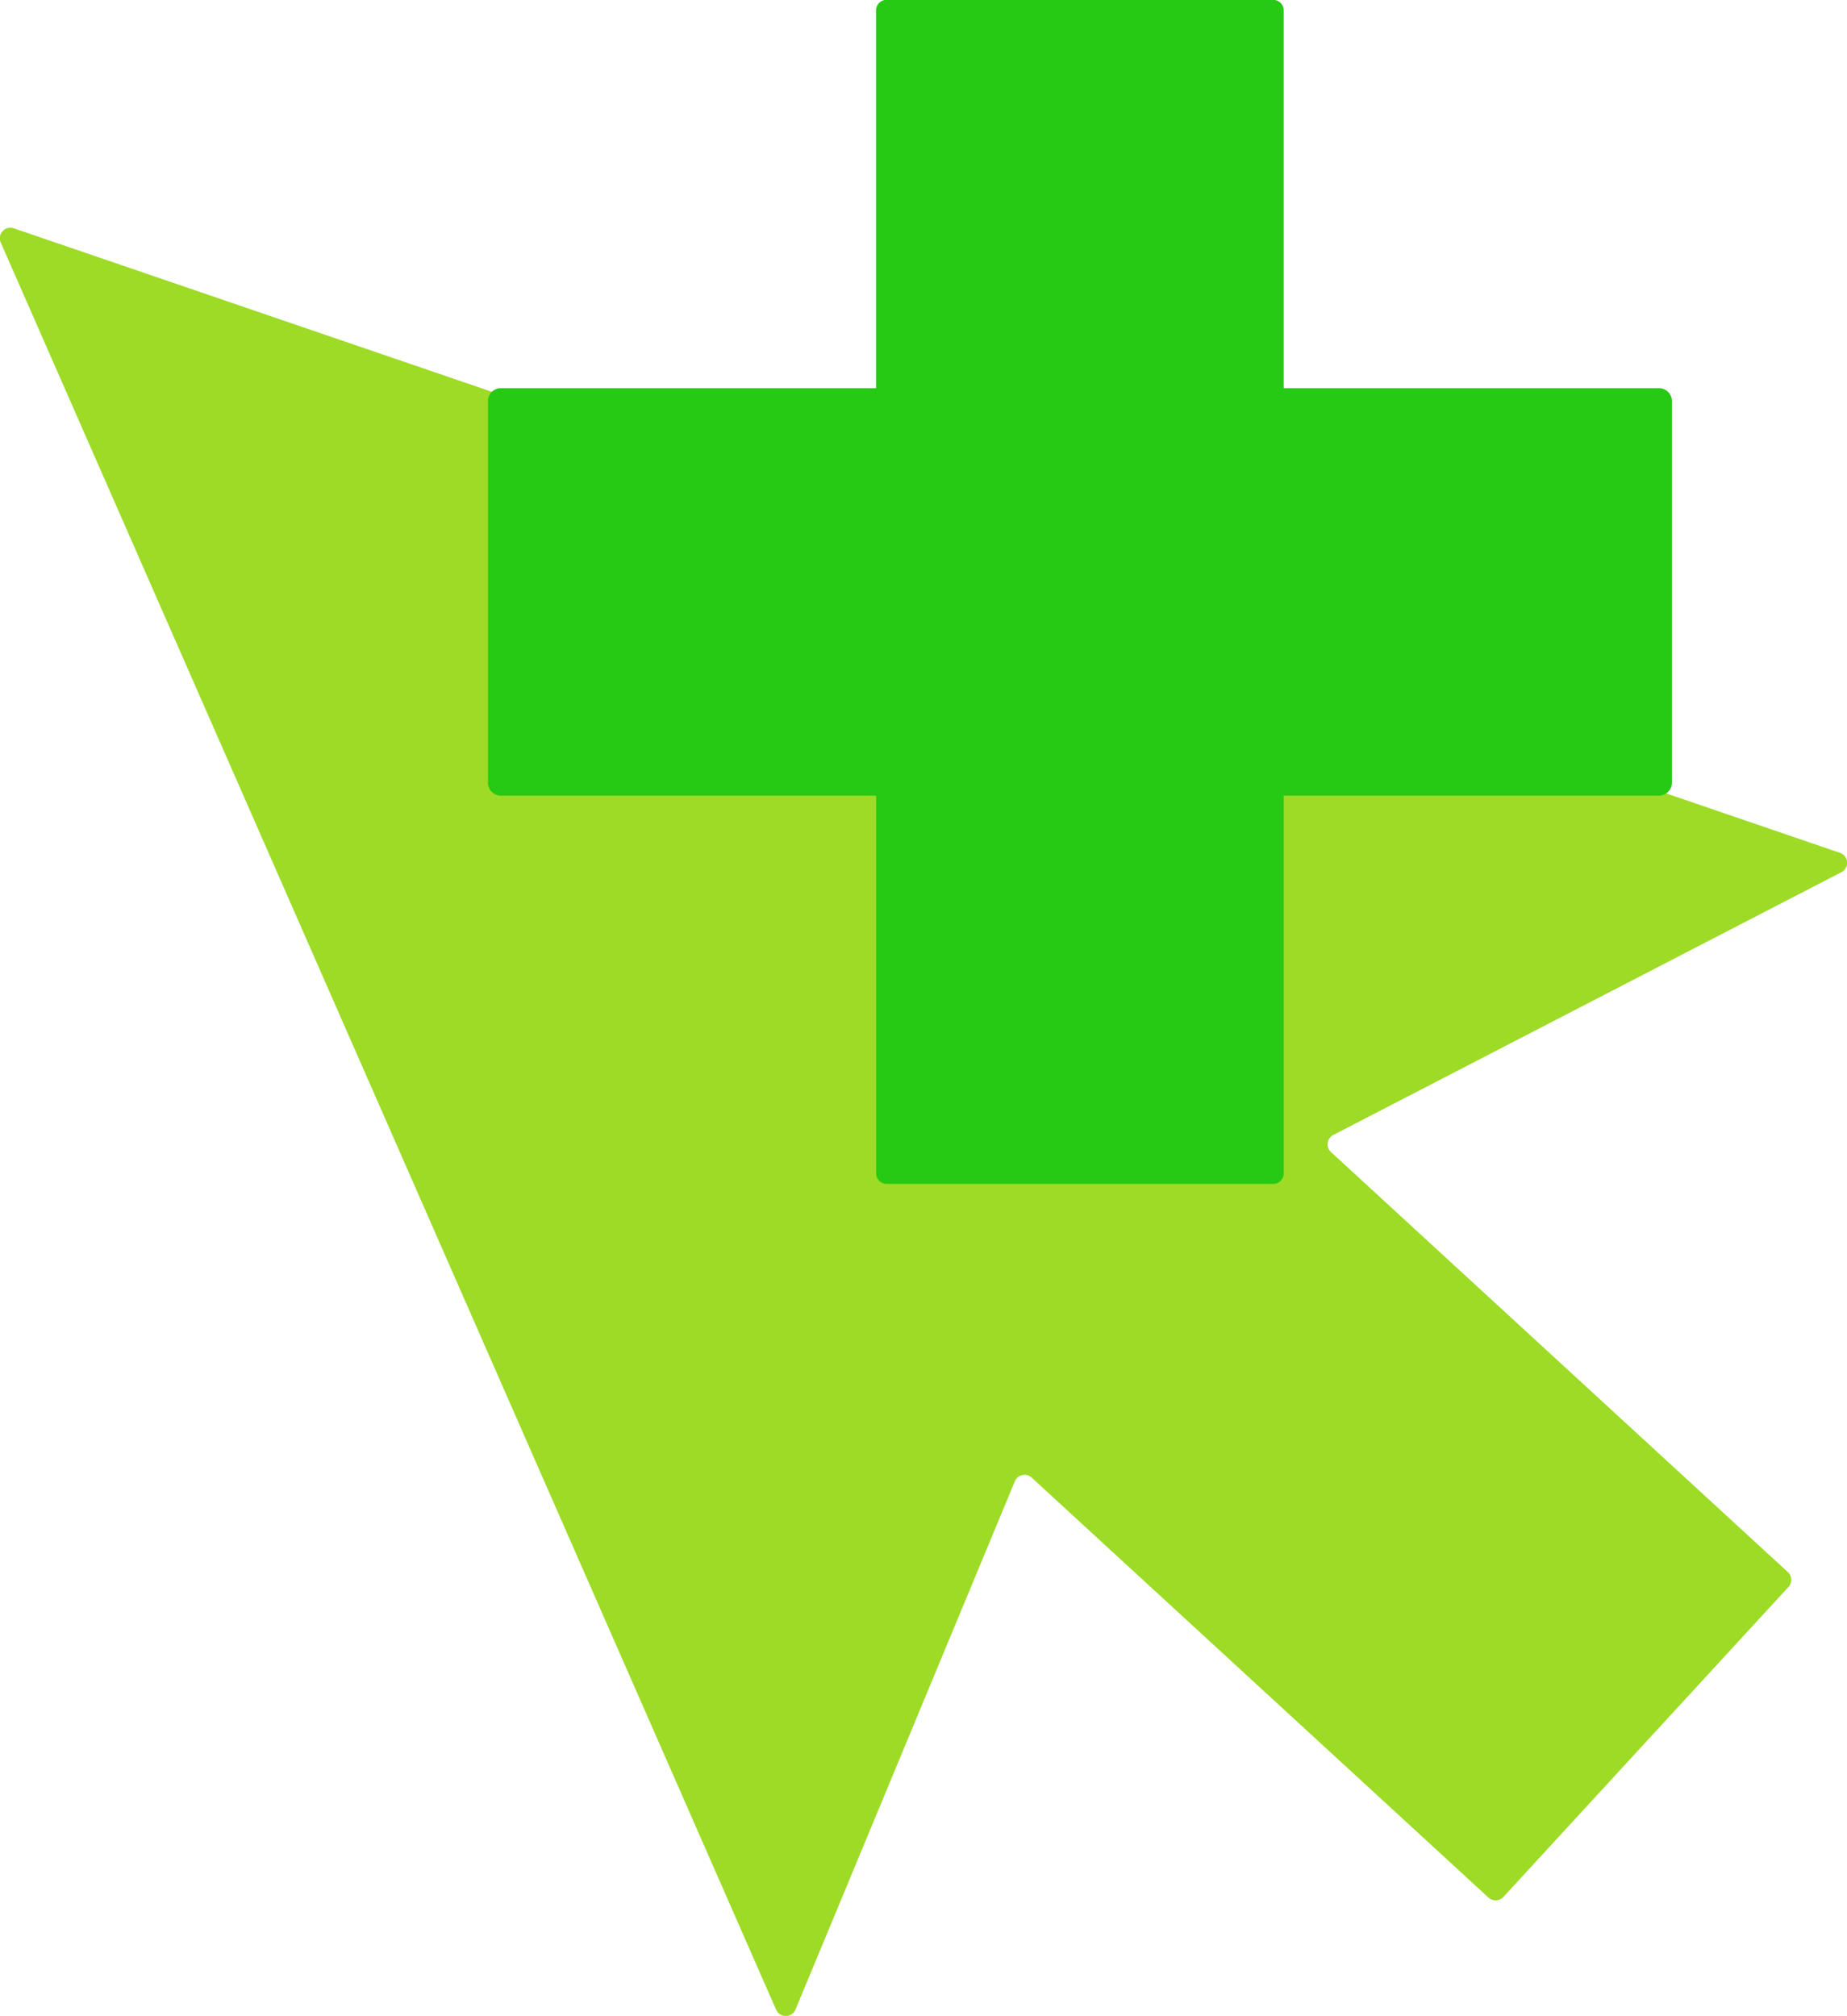 <svg xmlns="http://www.w3.org/2000/svg" width="52.632" height="57.449" viewBox="0 0 52.632 57.449"><defs><style>.a,.c{isolation:isolate;}.b{fill:#9ddb26;}.c{fill:#26c914;mix-blend-mode:multiply;}</style></defs><g class="a" transform="translate(-80.902 -78.061)"><g transform="translate(80.902 84.552)"><g transform="translate(0 0)"><path class="b" d="M133.329,164.454,81.3,146.659a.3.3,0,0,0-.375.408l22.091,50.352a.3.3,0,0,0,.557-.005l6.246-15.044a.3.3,0,0,1,.484-.107l13.013,11.965a.3.3,0,0,0,.428-.018l8.12-8.831a.3.3,0,0,0-.018-.428l-13.013-11.965a.3.3,0,0,1,.066-.492l14.469-7.484A.3.3,0,0,0,133.329,164.454Z" transform="translate(-80.902 -146.642)"/></g></g><path class="c" d="M261.194,89.123H250.5V78.357a.3.3,0,0,0-.3-.3H239.183a.3.3,0,0,0-.3.3V89.123H228.193a.368.368,0,0,0-.368.368v10.877a.368.368,0,0,0,.368.368h10.693V111.5a.3.3,0,0,0,.3.3H250.2a.3.3,0,0,0,.3-.3V100.736h10.693a.368.368,0,0,0,.368-.368V89.491A.368.368,0,0,0,261.194,89.123Z" transform="translate(-133.017 0)"/></g></svg>
